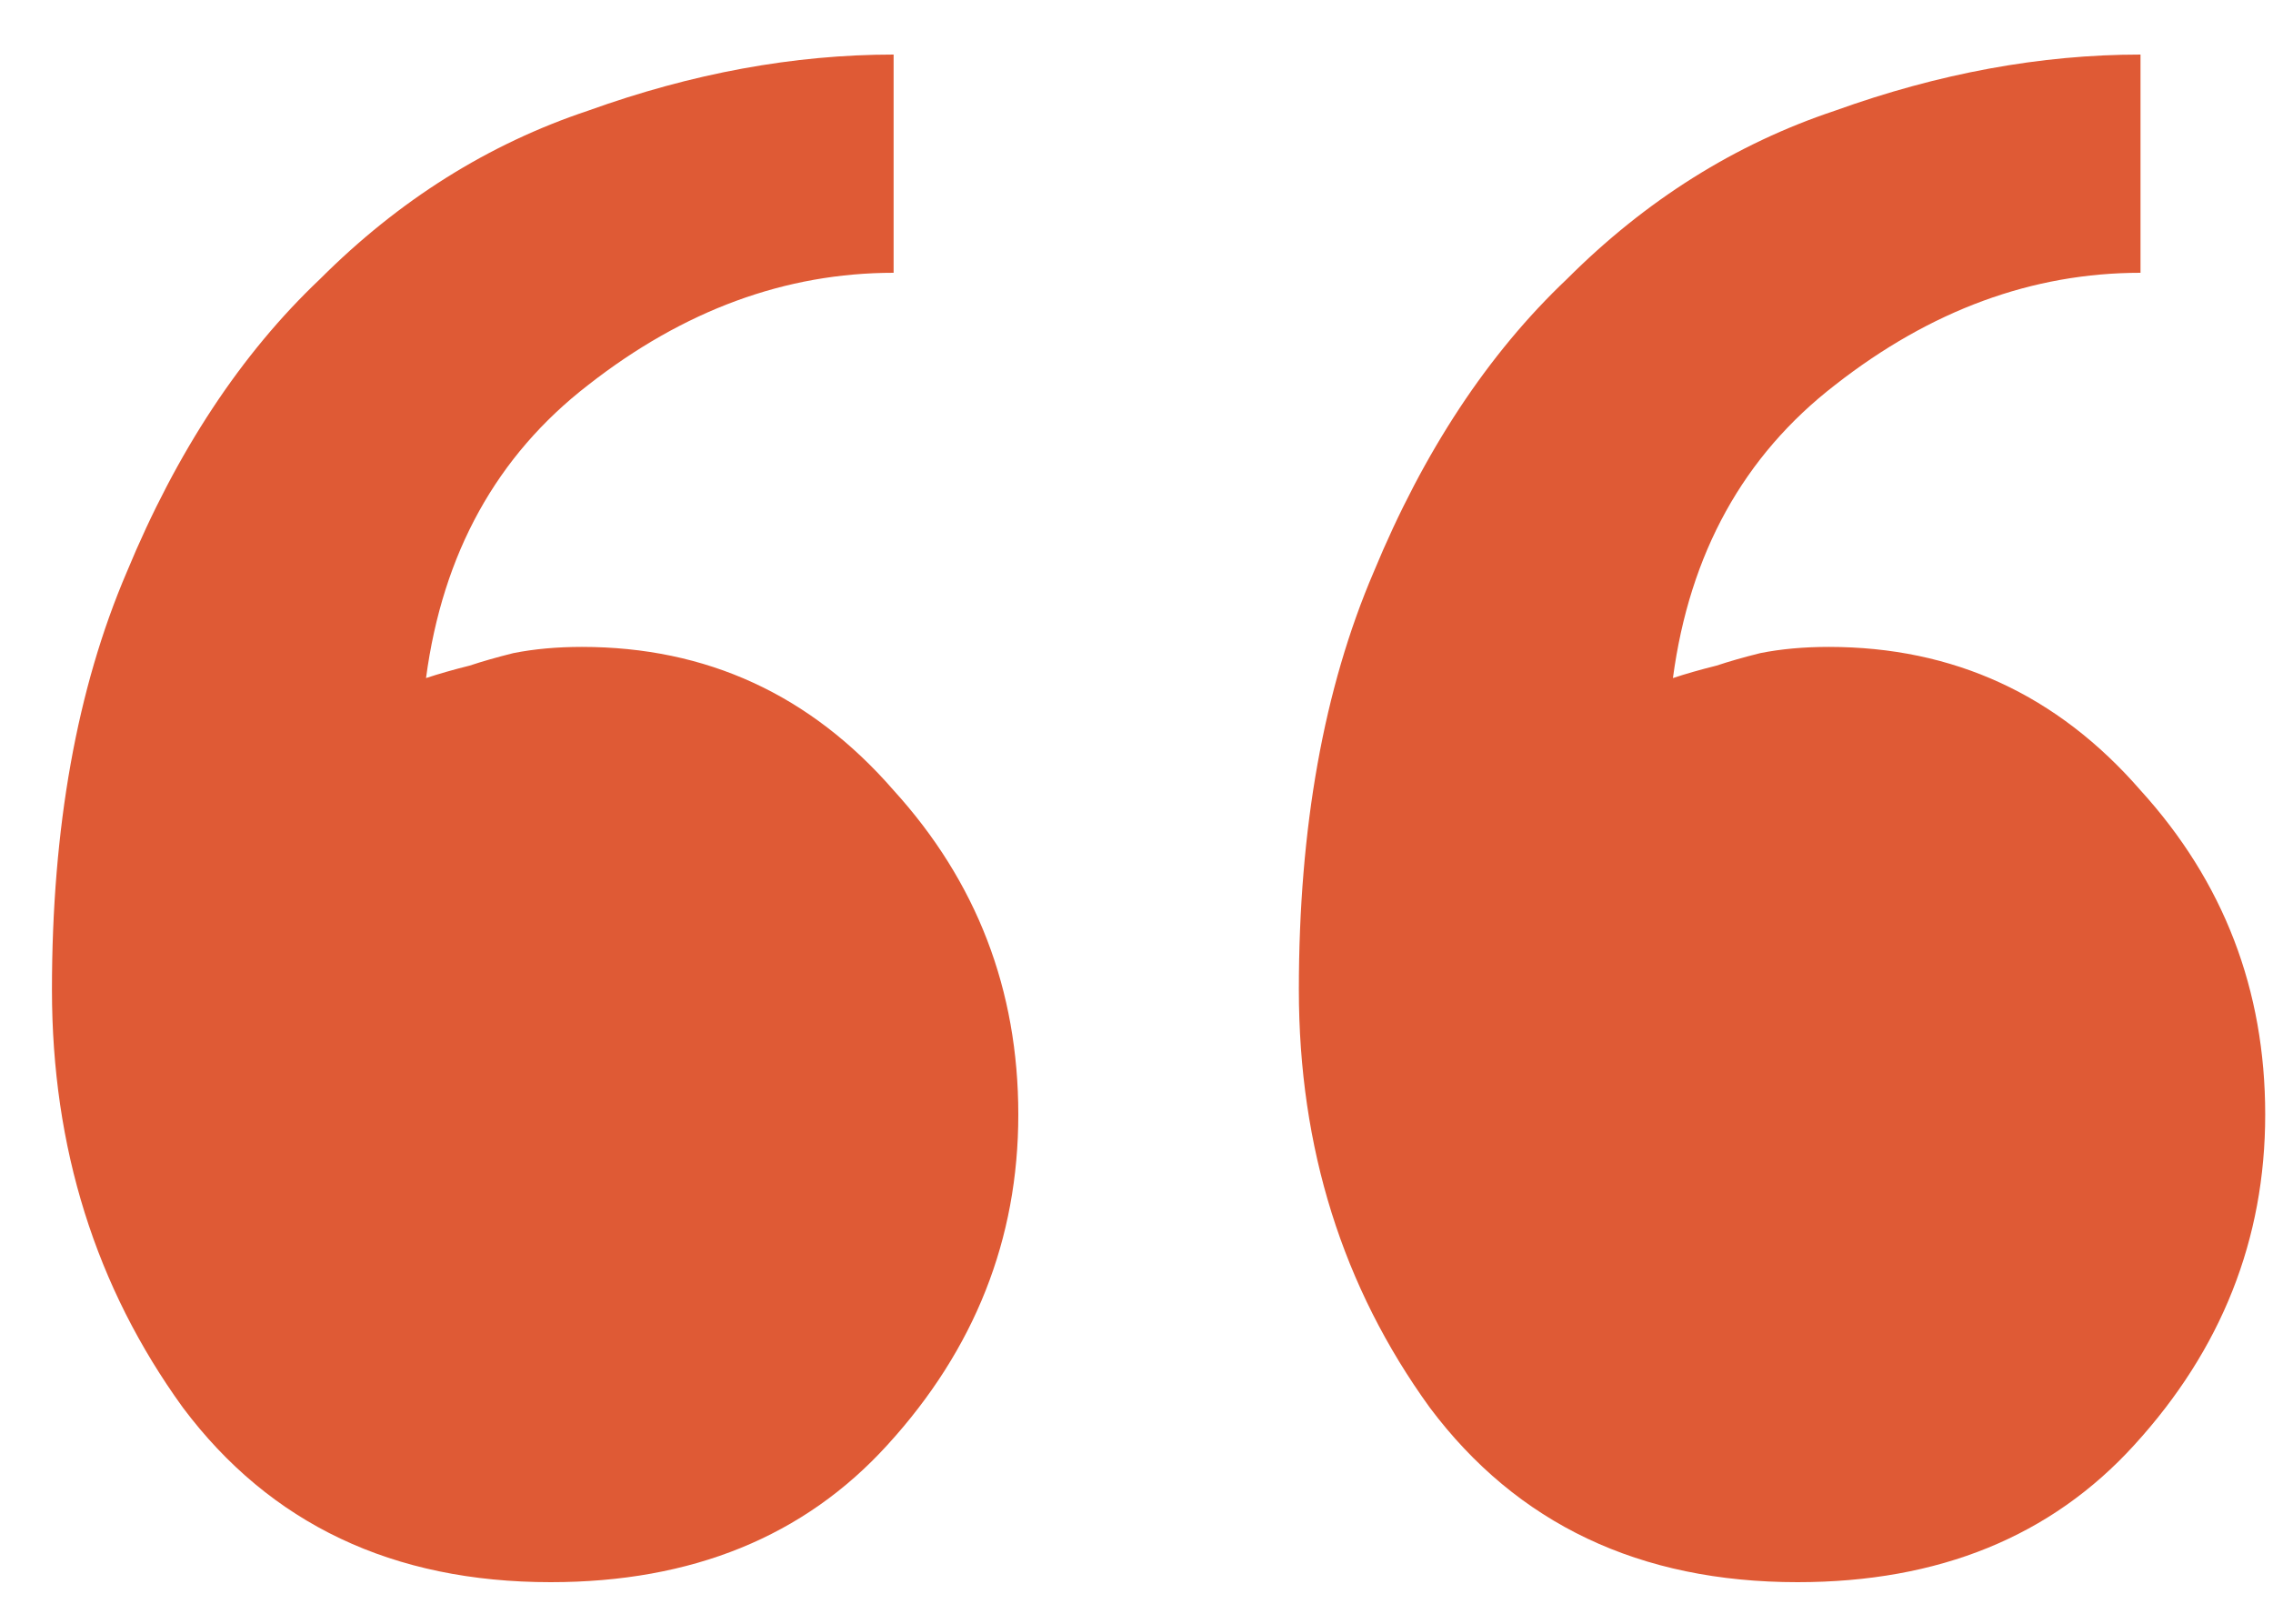 <svg width="35" height="25" viewBox="0 0 35 25" fill="none" xmlns="http://www.w3.org/2000/svg">
<path d="M20 15.24C20 12.744 20.384 10.6 21.152 8.808C21.92 6.952 22.912 5.448 24.128 4.296C25.344 3.08 26.72 2.216 28.256 1.704C29.856 1.128 31.424 0.84 32.96 0.84V4.2C31.296 4.2 29.728 4.776 28.256 5.928C26.848 7.016 26.016 8.52 25.76 10.44C25.952 10.376 26.176 10.312 26.432 10.248C26.624 10.184 26.848 10.12 27.104 10.056C27.424 9.992 27.776 9.96 28.16 9.96C30.08 9.96 31.68 10.696 32.96 12.168C34.24 13.576 34.88 15.24 34.88 17.16C34.88 19.08 34.208 20.776 32.864 22.248C31.584 23.656 29.856 24.36 27.68 24.36C25.248 24.36 23.36 23.464 22.016 21.672C20.672 19.816 20 17.672 20 15.24ZM0.8 15.24C0.8 12.744 1.184 10.6 1.952 8.808C2.72 6.952 3.712 5.448 4.928 4.296C6.144 3.08 7.52 2.216 9.056 1.704C10.656 1.128 12.224 0.84 13.76 0.84V4.2C12.096 4.2 10.528 4.776 9.056 5.928C7.648 7.016 6.816 8.52 6.56 10.44C6.752 10.376 6.976 10.312 7.232 10.248C7.424 10.184 7.648 10.12 7.904 10.056C8.224 9.992 8.576 9.96 8.96 9.96C10.88 9.96 12.48 10.696 13.76 12.168C15.04 13.576 15.68 15.24 15.68 17.16C15.68 19.08 15.008 20.776 13.664 22.248C12.384 23.656 10.656 24.36 8.48 24.36C6.048 24.36 4.16 23.464 2.816 21.672C1.472 19.816 0.8 17.672 0.8 15.24Z" fill="#DF5A35"/>
</svg>
